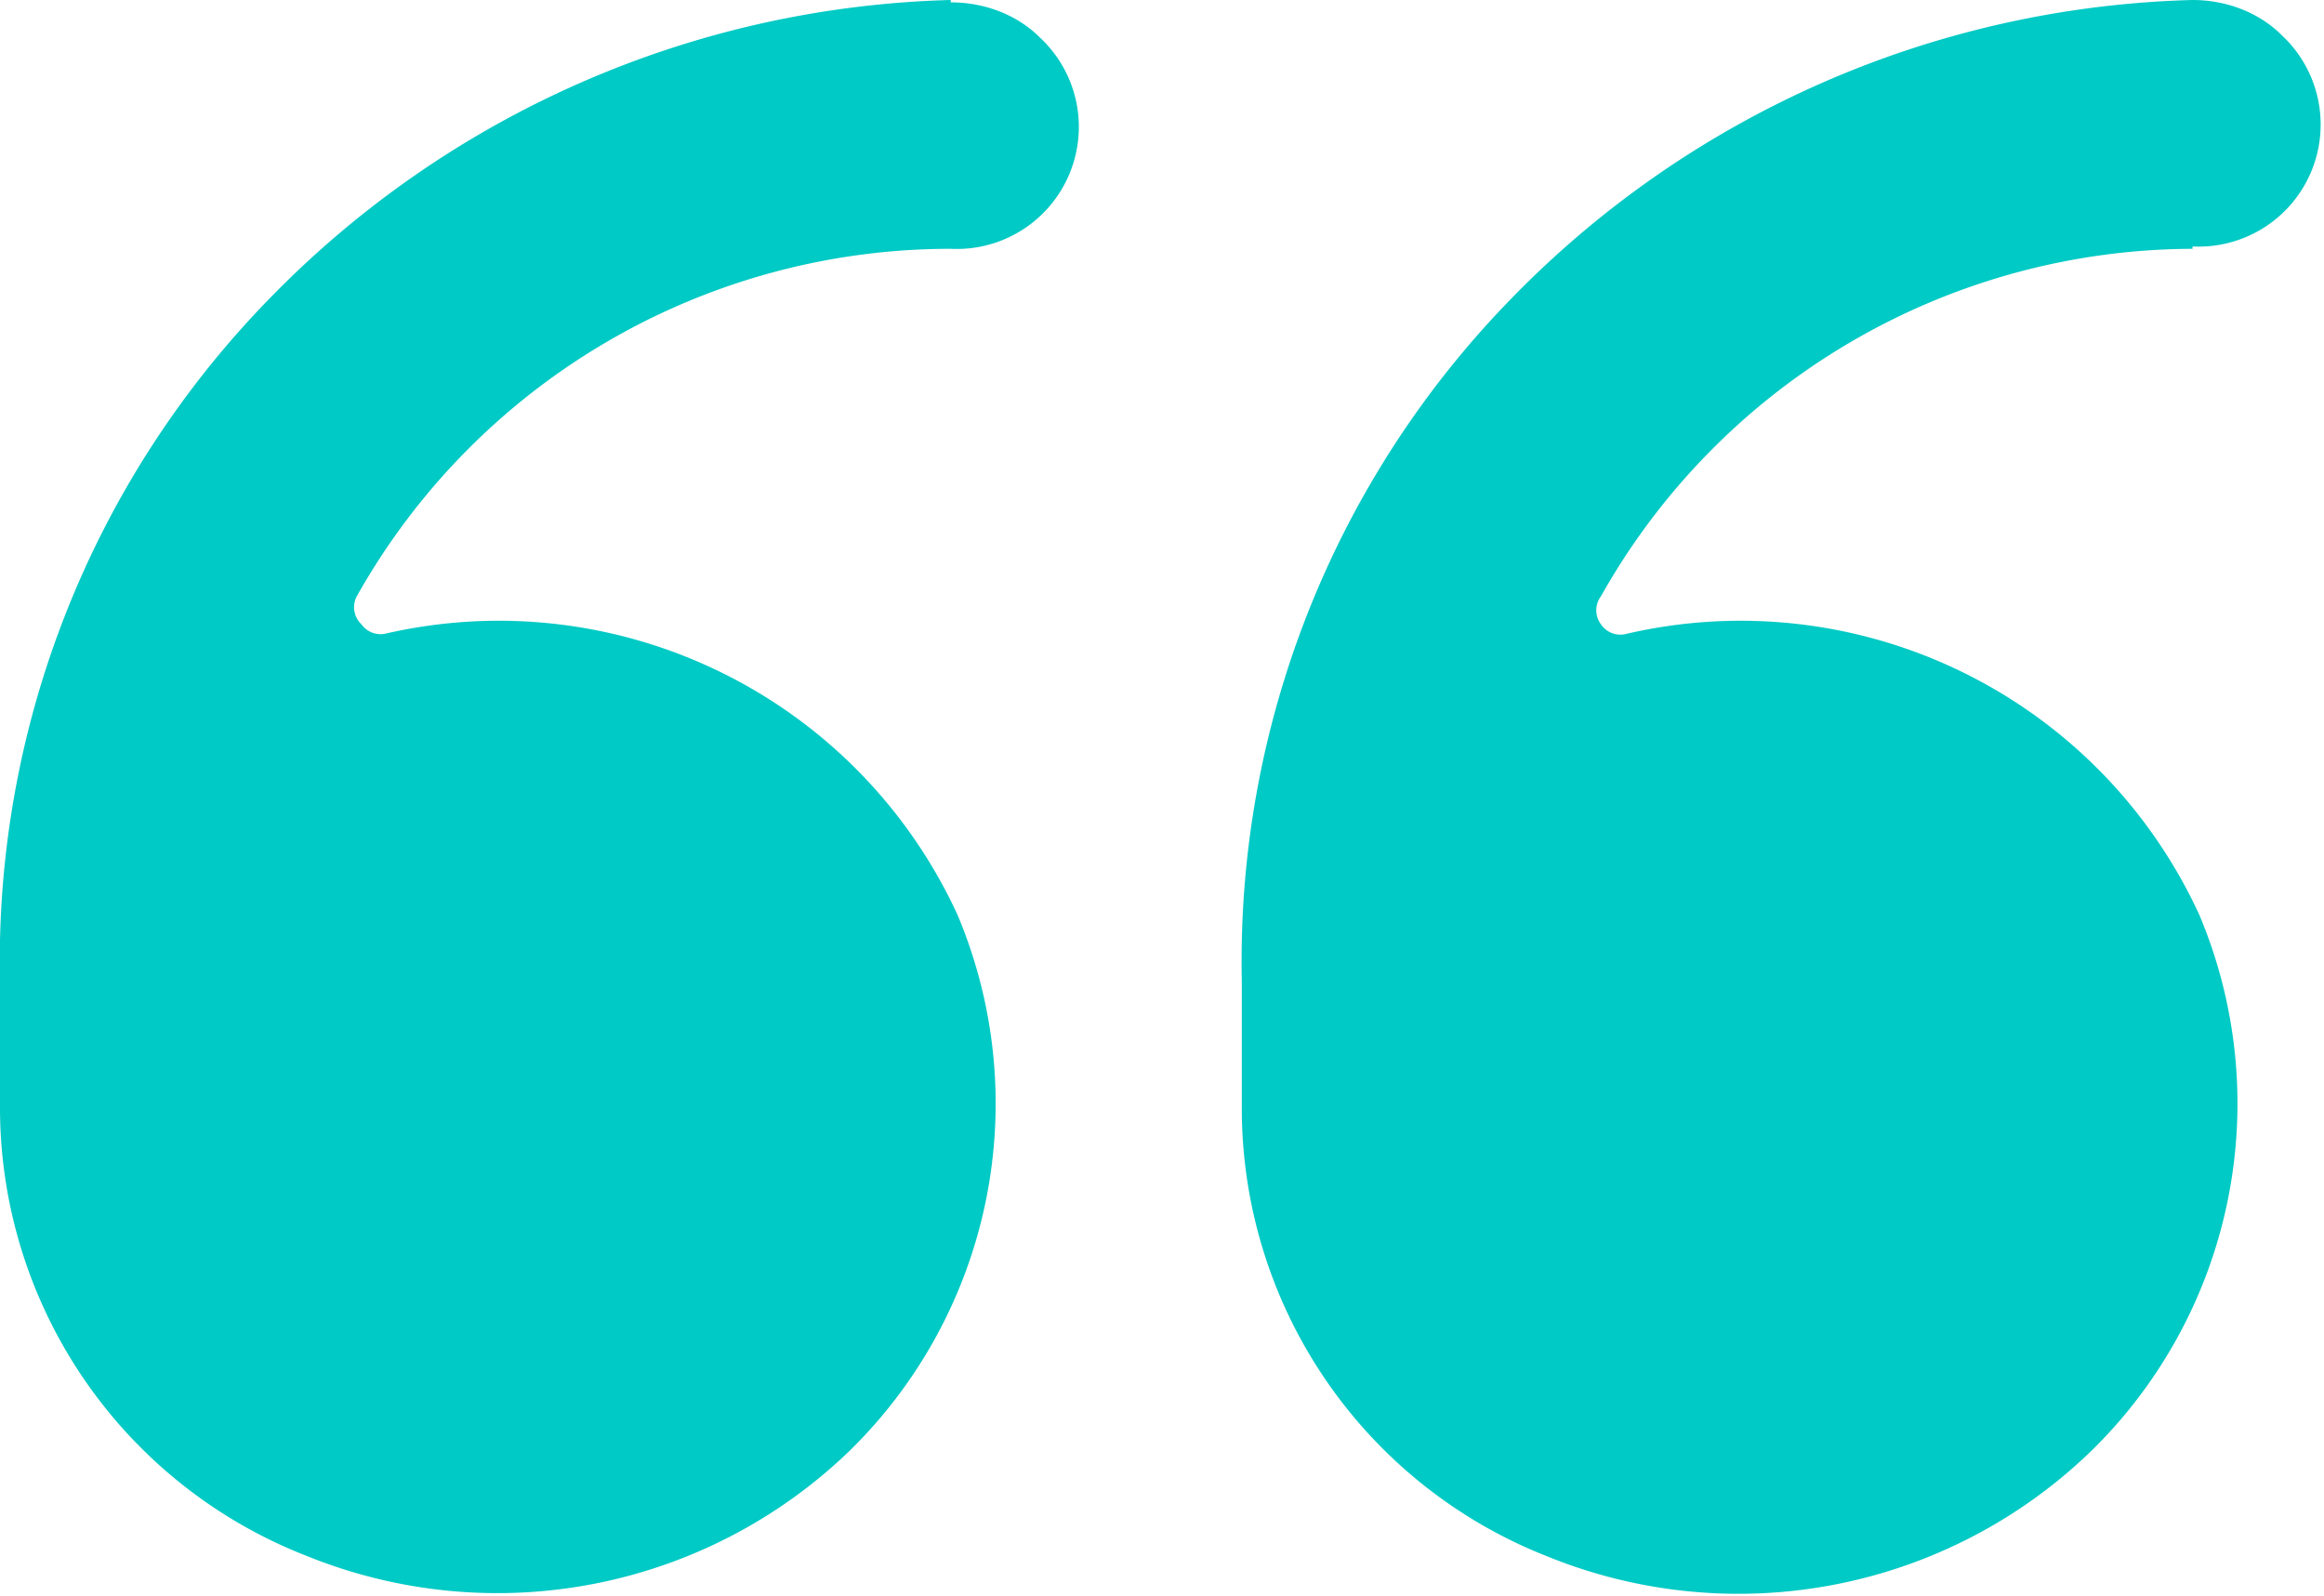 <svg width="99" height="68" fill="none" xmlns="http://www.w3.org/2000/svg"><path d="M40.5 0a42 42 0 00-29 12.7A40.4 40.4 0 000 41.8v5.3a20.5 20.5 0 0013.1 19.2 21.6 21.6 0 0023.1-4.5A20.7 20.7 0 0040.8 39 21.5 21.5 0 0016.4 27a1 1 0 01-1-.4 1 1 0 01-.2-1.2 29 29 0 0125.3-14.8 5.2 5.2 0 003.8-9c-1-1-2.4-1.5-3.8-1.5zM93.4 10.5a5.2 5.2 0 003.8-9c-1-1-2.4-1.5-3.8-1.5a42 42 0 00-29 12.7 40.4 40.4 0 00-11.5 29.1v5.3a20.5 20.5 0 0013 19.2 21.6 21.6 0 0023.2-4.5A20.7 20.7 0 0093.7 39 21.5 21.5 0 0069.3 27a1 1 0 01-1.1-.4 1 1 0 010-1.2 29 29 0 0125.2-14.8z" fill="#00CAC5"/></svg>